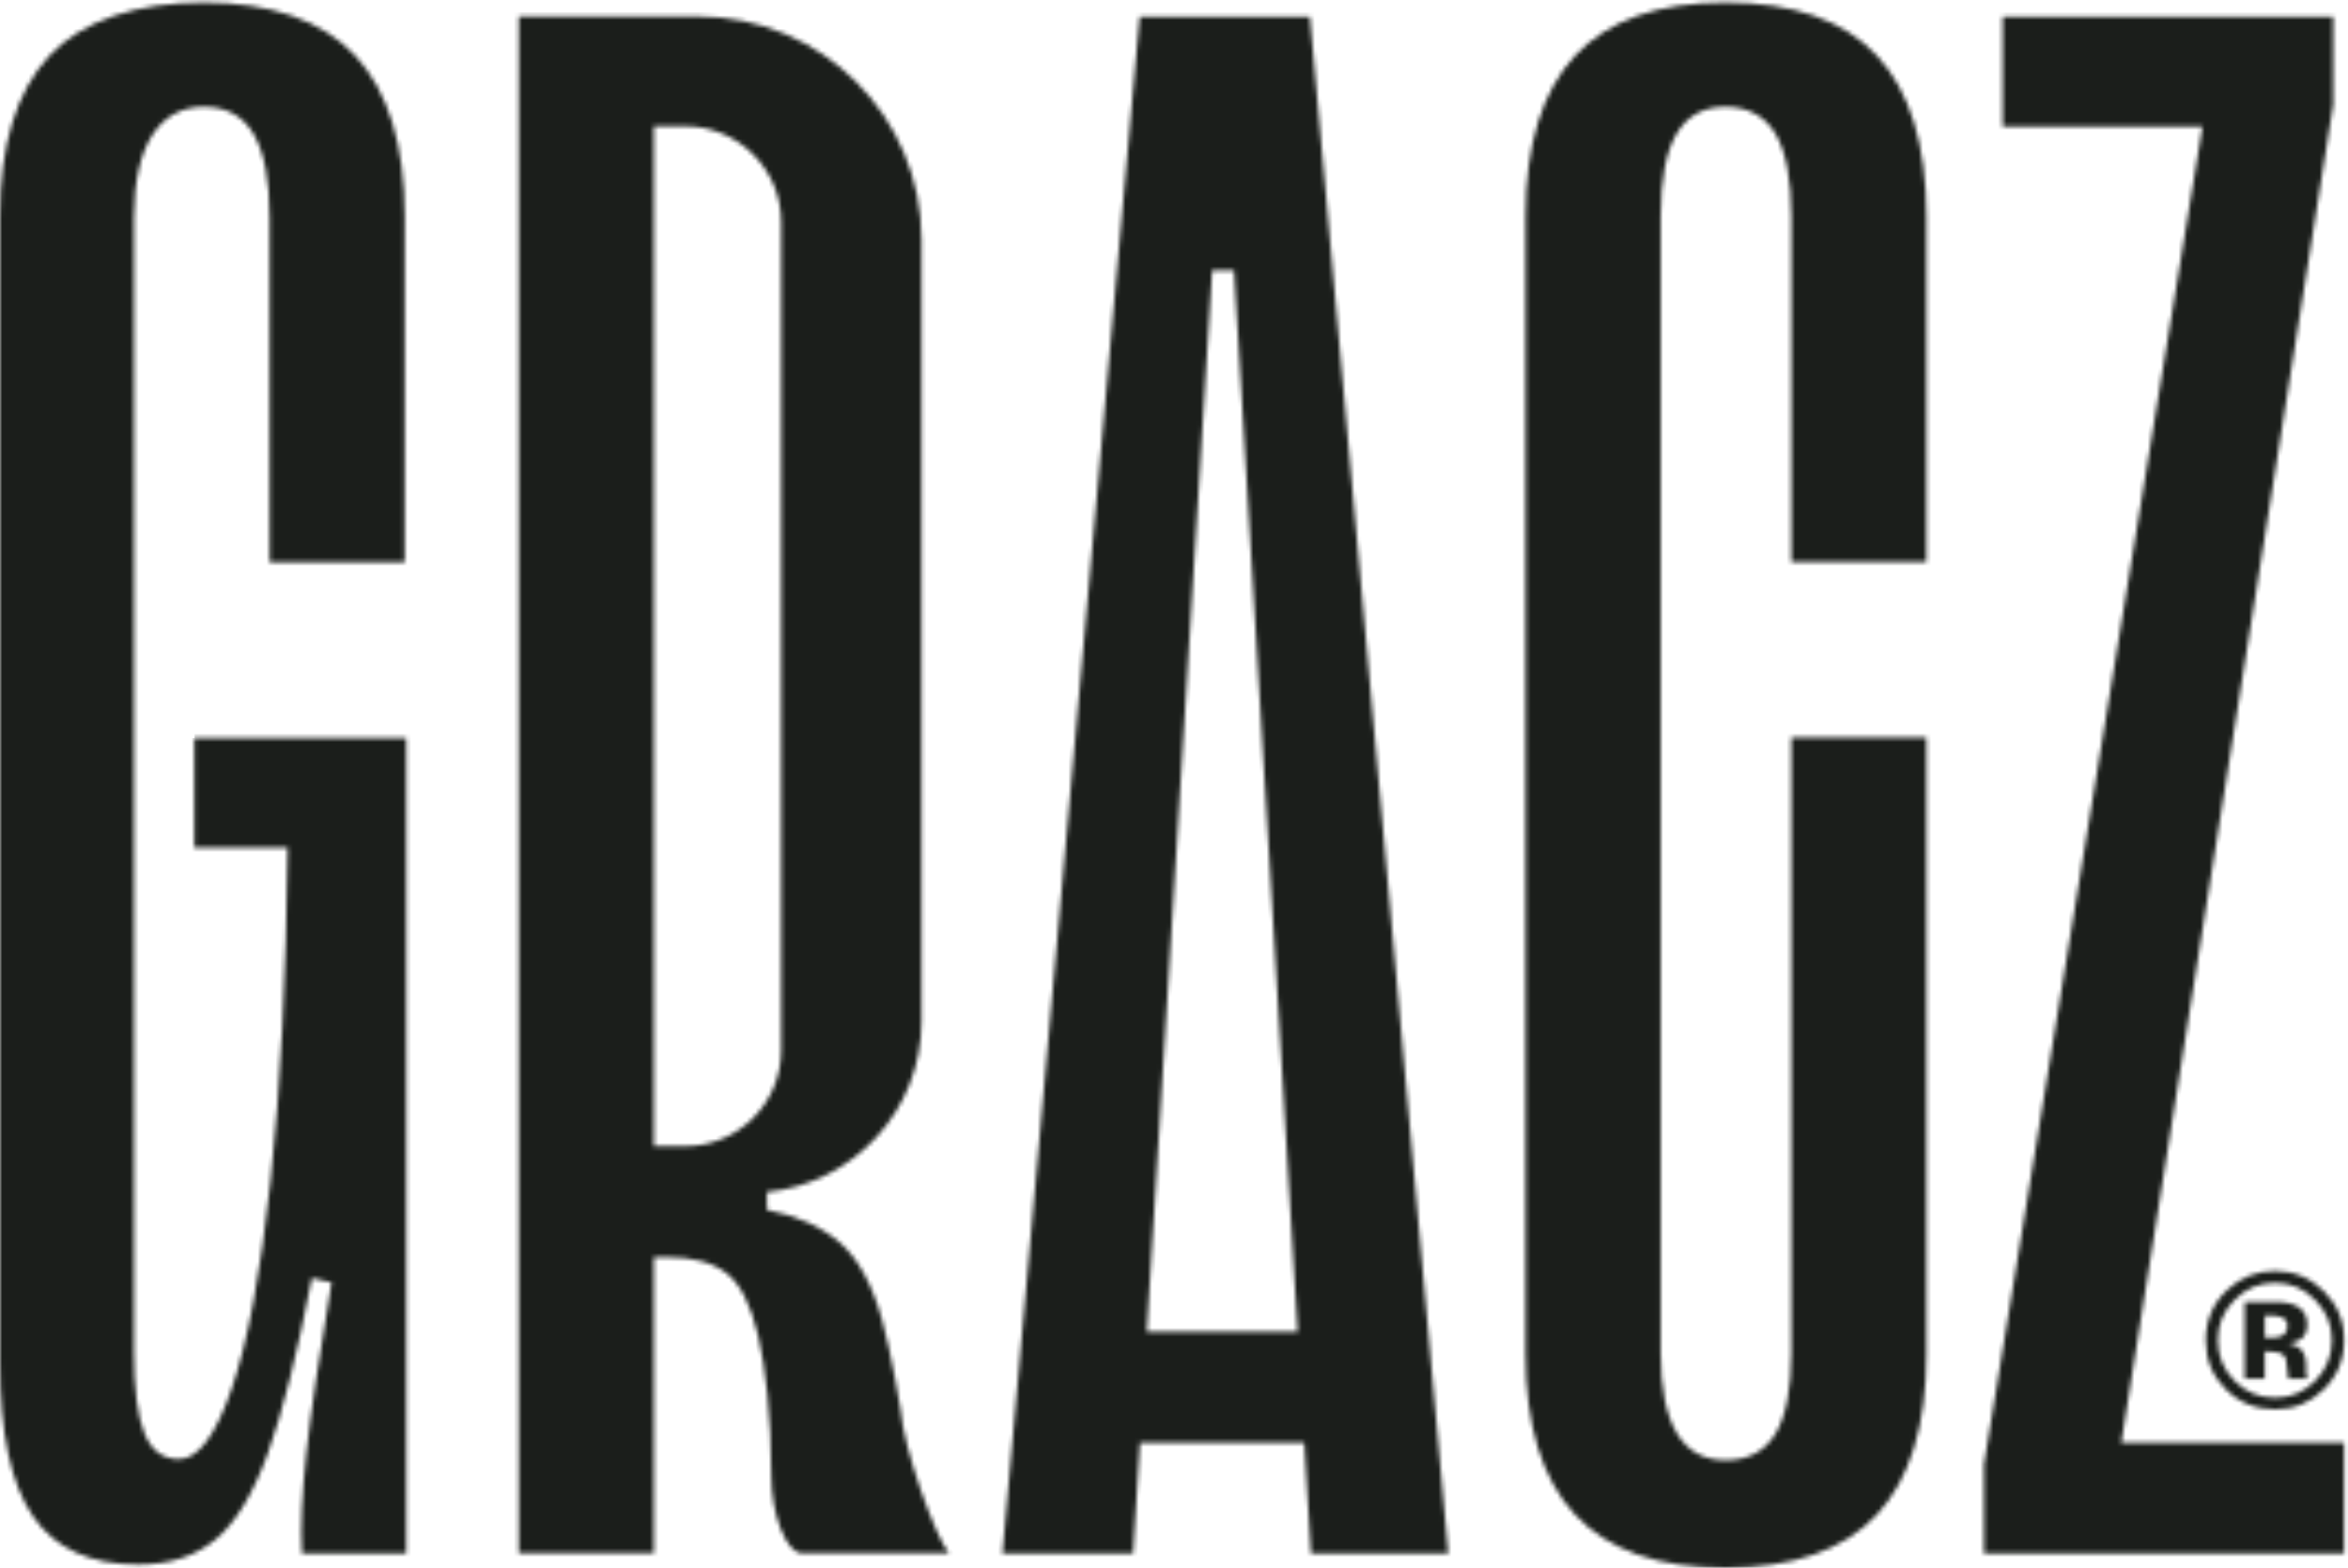 <svg xmlns="http://www.w3.org/2000/svg" fill="none" viewBox="0 0 533 356" height="356" width="533">
<mask fill="white" id="path-1-inside-1_87_455">
<path d="M44.12 167.572H92.223V352.762H68.545C68.211 346.781 68.545 339.221 69.543 330.079C70.537 320.942 72.448 307.983 75.272 291.198L70.788 290.203C67.459 307.487 64.138 320.734 60.817 329.956C57.493 339.178 53.544 345.7 48.978 349.52C44.402 353.34 38.55 355.253 31.406 355.253C20.442 355.253 12.463 351.601 7.48 344.286C2.494 336.977 0 325.344 0 309.394V49.18C0.003 32.897 3.743 20.727 11.22 12.665C18.698 4.609 31.138 0.579 46.255 0.579C61.373 0.579 73.174 4.609 80.652 12.665C88.132 20.727 91.869 32.897 91.869 49.18V127.691H61.216V49.428C61.216 40.956 60.007 34.642 57.601 30.485C55.189 26.335 51.407 24.254 46.258 24.254C36.452 24.254 30.417 32.646 30.417 49.428V306.897C30.417 315.372 31.201 321.564 32.786 325.466C34.362 329.372 36.976 331.324 40.637 331.324C44.955 331.324 48.941 326.008 52.598 315.372C56.25 304.739 59.203 288.952 61.447 268.016C63.69 247.078 64.973 221.906 65.306 192.496H44.123V167.572H44.12ZM391.674 0.579C376.385 0.579 365.005 4.609 357.531 12.665C350.054 20.727 346.313 32.897 346.313 49.18V307.396C346.313 323.682 350.051 335.854 357.531 343.91C365.005 351.972 376.388 356 391.674 356C406.959 356 418.593 351.975 426.07 343.91C433.547 335.854 437.288 323.682 437.288 307.396V167.487H406.634V307.145C406.634 315.457 405.425 321.601 403.019 325.589C400.608 329.577 396.825 331.572 391.676 331.572C381.87 331.572 376.975 323.431 376.975 307.145V49.18C376.975 40.705 378.176 34.433 380.59 30.36C382.996 26.289 386.696 24.254 391.679 24.254C396.662 24.254 400.611 26.292 403.022 30.36C405.428 34.433 406.637 40.705 406.637 49.18V127.608H437.29V49.18C437.29 32.897 433.553 20.727 426.073 12.665C418.598 4.609 407.13 0.579 391.676 0.579L391.674 0.579ZM204.417 320.05C205.164 329.141 212.257 348.859 215.415 352.679H182.068C178.345 352.679 175.109 343.54 175.092 335.295C175.064 321.005 173.761 310.332 172.102 303.268C170.437 296.207 168.025 291.472 164.87 289.06C161.714 286.654 157.227 285.445 151.414 285.445H148.424V352.676H117.765V3.737H158.501C186.492 3.737 209.184 26.429 209.184 54.417V231.892C209.184 252.135 193.75 268.769 174.009 270.682L174.097 270.99V274.73C180.908 276.061 186.39 278.51 190.549 282.082C194.699 285.656 197.901 291.426 200.144 299.402C202.388 307.379 204.42 320.047 204.42 320.047L204.417 320.05ZM177.336 238.497V50.437C177.336 38.41 167.586 28.664 155.562 28.664H148.427V260.274H155.562C167.589 260.274 177.336 250.524 177.336 238.497ZM297.344 3.817L328.75 352.759H297.592L296.084 327.584H258.766L257.215 352.759H227.556L258.709 3.817H297.344ZM294.576 302.413L280.146 61.395H275.16L260.317 302.413H294.579H294.576ZM481.522 327.584L529.627 23.758V3.817H454.603V28.743H499.966L450.364 332.57V352.759H532.116V327.584H481.516H481.522ZM516.42 288.607C512.286 288.607 508.689 290.026 505.621 292.866C502.355 295.905 500.721 299.719 500.721 304.306C500.721 308.892 502.235 312.441 505.259 315.466C508.284 318.491 512.004 320.004 516.42 320.004C520.836 320.004 524.359 318.528 527.412 315.574C530.551 312.521 532.119 308.764 532.119 304.306C532.119 299.847 530.585 296.275 527.518 293.208C524.45 290.14 520.75 288.607 516.42 288.607ZM525.579 295.212C528.094 297.783 529.351 300.813 529.351 304.308C529.351 307.803 528.088 310.982 525.559 313.553C523.031 316.11 519.986 317.387 516.42 317.387C512.854 317.387 509.789 316.116 507.261 313.573C504.718 311.03 503.446 307.943 503.446 304.308C503.446 300.674 504.695 297.769 507.195 295.212C509.738 292.598 512.811 291.292 516.417 291.292C520.023 291.292 523.034 292.598 525.576 295.212H525.579ZM515.057 306.883L516.058 306.948C516.753 306.991 517.272 307.082 517.611 307.225C518.236 307.467 518.663 307.892 518.889 308.502C519.031 308.872 519.122 309.582 519.165 310.631C519.208 311.683 519.299 312.484 519.442 313.037H523.786L523.638 312.547C523.581 312.376 523.541 312.205 523.521 312.037C523.498 311.866 523.49 311.695 523.49 311.526V309.973C523.49 308.197 522.979 306.9 521.956 306.076C521.403 305.637 520.579 305.303 519.484 305.075C520.676 304.947 521.682 304.556 522.498 303.904C523.313 303.251 523.723 302.193 523.723 300.731C523.723 298.812 522.951 297.43 521.403 296.577C520.494 296.081 519.35 295.782 517.974 295.682C517.731 295.668 516.537 295.657 514.385 295.651C512.232 295.645 510.619 295.639 509.538 295.639V313.043H514.097V306.888H515.054L515.057 306.883ZM514.099 303.753V298.704H515.208C516.346 298.704 517.224 298.824 517.851 299.066C518.789 299.437 519.256 300.095 519.256 301.047C519.256 301.999 518.96 302.686 518.361 303.114C517.765 303.539 516.933 303.753 515.87 303.753H514.102H514.099Z"></path>
</mask>
<path mask="url(#path-1-inside-1_87_455)" stroke-width="2" stroke="#1B1E1B" fill="#1B1E1B" d="M44.12 167.572H92.223V352.762H68.545C68.211 346.781 68.545 339.221 69.543 330.079C70.537 320.942 72.448 307.983 75.272 291.198L70.788 290.203C67.459 307.487 64.138 320.734 60.817 329.956C57.493 339.178 53.544 345.7 48.978 349.52C44.402 353.34 38.55 355.253 31.406 355.253C20.442 355.253 12.463 351.601 7.48 344.286C2.494 336.977 0 325.344 0 309.394V49.18C0.003 32.897 3.743 20.727 11.22 12.665C18.698 4.609 31.138 0.579 46.255 0.579C61.373 0.579 73.174 4.609 80.652 12.665C88.132 20.727 91.869 32.897 91.869 49.18V127.691H61.216V49.428C61.216 40.956 60.007 34.642 57.601 30.485C55.189 26.335 51.407 24.254 46.258 24.254C36.452 24.254 30.417 32.646 30.417 49.428V306.897C30.417 315.372 31.201 321.564 32.786 325.466C34.362 329.372 36.976 331.324 40.637 331.324C44.955 331.324 48.941 326.008 52.598 315.372C56.25 304.739 59.203 288.952 61.447 268.016C63.69 247.078 64.973 221.906 65.306 192.496H44.123V167.572H44.12ZM391.674 0.579C376.385 0.579 365.005 4.609 357.531 12.665C350.054 20.727 346.313 32.897 346.313 49.18V307.396C346.313 323.682 350.051 335.854 357.531 343.91C365.005 351.972 376.388 356 391.674 356C406.959 356 418.593 351.975 426.07 343.91C433.547 335.854 437.288 323.682 437.288 307.396V167.487H406.634V307.145C406.634 315.457 405.425 321.601 403.019 325.589C400.608 329.577 396.825 331.572 391.676 331.572C381.87 331.572 376.975 323.431 376.975 307.145V49.18C376.975 40.705 378.176 34.433 380.59 30.36C382.996 26.289 386.696 24.254 391.679 24.254C396.662 24.254 400.611 26.292 403.022 30.36C405.428 34.433 406.637 40.705 406.637 49.18V127.608H437.29V49.18C437.29 32.897 433.553 20.727 426.073 12.665C418.598 4.609 407.13 0.579 391.676 0.579L391.674 0.579ZM204.417 320.05C205.164 329.141 212.257 348.859 215.415 352.679H182.068C178.345 352.679 175.109 343.54 175.092 335.295C175.064 321.005 173.761 310.332 172.102 303.268C170.437 296.207 168.025 291.472 164.87 289.06C161.714 286.654 157.227 285.445 151.414 285.445H148.424V352.676H117.765V3.737H158.501C186.492 3.737 209.184 26.429 209.184 54.417V231.892C209.184 252.135 193.75 268.769 174.009 270.682L174.097 270.99V274.73C180.908 276.061 186.39 278.51 190.549 282.082C194.699 285.656 197.901 291.426 200.144 299.402C202.388 307.379 204.42 320.047 204.42 320.047L204.417 320.05ZM177.336 238.497V50.437C177.336 38.41 167.586 28.664 155.562 28.664H148.427V260.274H155.562C167.589 260.274 177.336 250.524 177.336 238.497ZM297.344 3.817L328.75 352.759H297.592L296.084 327.584H258.766L257.215 352.759H227.556L258.709 3.817H297.344ZM294.576 302.413L280.146 61.395H275.16L260.317 302.413H294.579H294.576ZM481.522 327.584L529.627 23.758V3.817H454.603V28.743H499.966L450.364 332.57V352.759H532.116V327.584H481.516H481.522ZM516.42 288.607C512.286 288.607 508.689 290.026 505.621 292.866C502.355 295.905 500.721 299.719 500.721 304.306C500.721 308.892 502.235 312.441 505.259 315.466C508.284 318.491 512.004 320.004 516.42 320.004C520.836 320.004 524.359 318.528 527.412 315.574C530.551 312.521 532.119 308.764 532.119 304.306C532.119 299.847 530.585 296.275 527.518 293.208C524.45 290.14 520.75 288.607 516.42 288.607ZM525.579 295.212C528.094 297.783 529.351 300.813 529.351 304.308C529.351 307.803 528.088 310.982 525.559 313.553C523.031 316.11 519.986 317.387 516.42 317.387C512.854 317.387 509.789 316.116 507.261 313.573C504.718 311.03 503.446 307.943 503.446 304.308C503.446 300.674 504.695 297.769 507.195 295.212C509.738 292.598 512.811 291.292 516.417 291.292C520.023 291.292 523.034 292.598 525.576 295.212H525.579ZM515.057 306.883L516.058 306.948C516.753 306.991 517.272 307.082 517.611 307.225C518.236 307.467 518.663 307.892 518.889 308.502C519.031 308.872 519.122 309.582 519.165 310.631C519.208 311.683 519.299 312.484 519.442 313.037H523.786L523.638 312.547C523.581 312.376 523.541 312.205 523.521 312.037C523.498 311.866 523.49 311.695 523.49 311.526V309.973C523.49 308.197 522.979 306.9 521.956 306.076C521.403 305.637 520.579 305.303 519.484 305.075C520.676 304.947 521.682 304.556 522.498 303.904C523.313 303.251 523.723 302.193 523.723 300.731C523.723 298.812 522.951 297.43 521.403 296.577C520.494 296.081 519.35 295.782 517.974 295.682C517.731 295.668 516.537 295.657 514.385 295.651C512.232 295.645 510.619 295.639 509.538 295.639V313.043H514.097V306.888H515.054L515.057 306.883ZM514.099 303.753V298.704H515.208C516.346 298.704 517.224 298.824 517.851 299.066C518.789 299.437 519.256 300.095 519.256 301.047C519.256 301.999 518.96 302.686 518.361 303.114C517.765 303.539 516.933 303.753 515.87 303.753H514.102H514.099Z"></path>
</svg>
